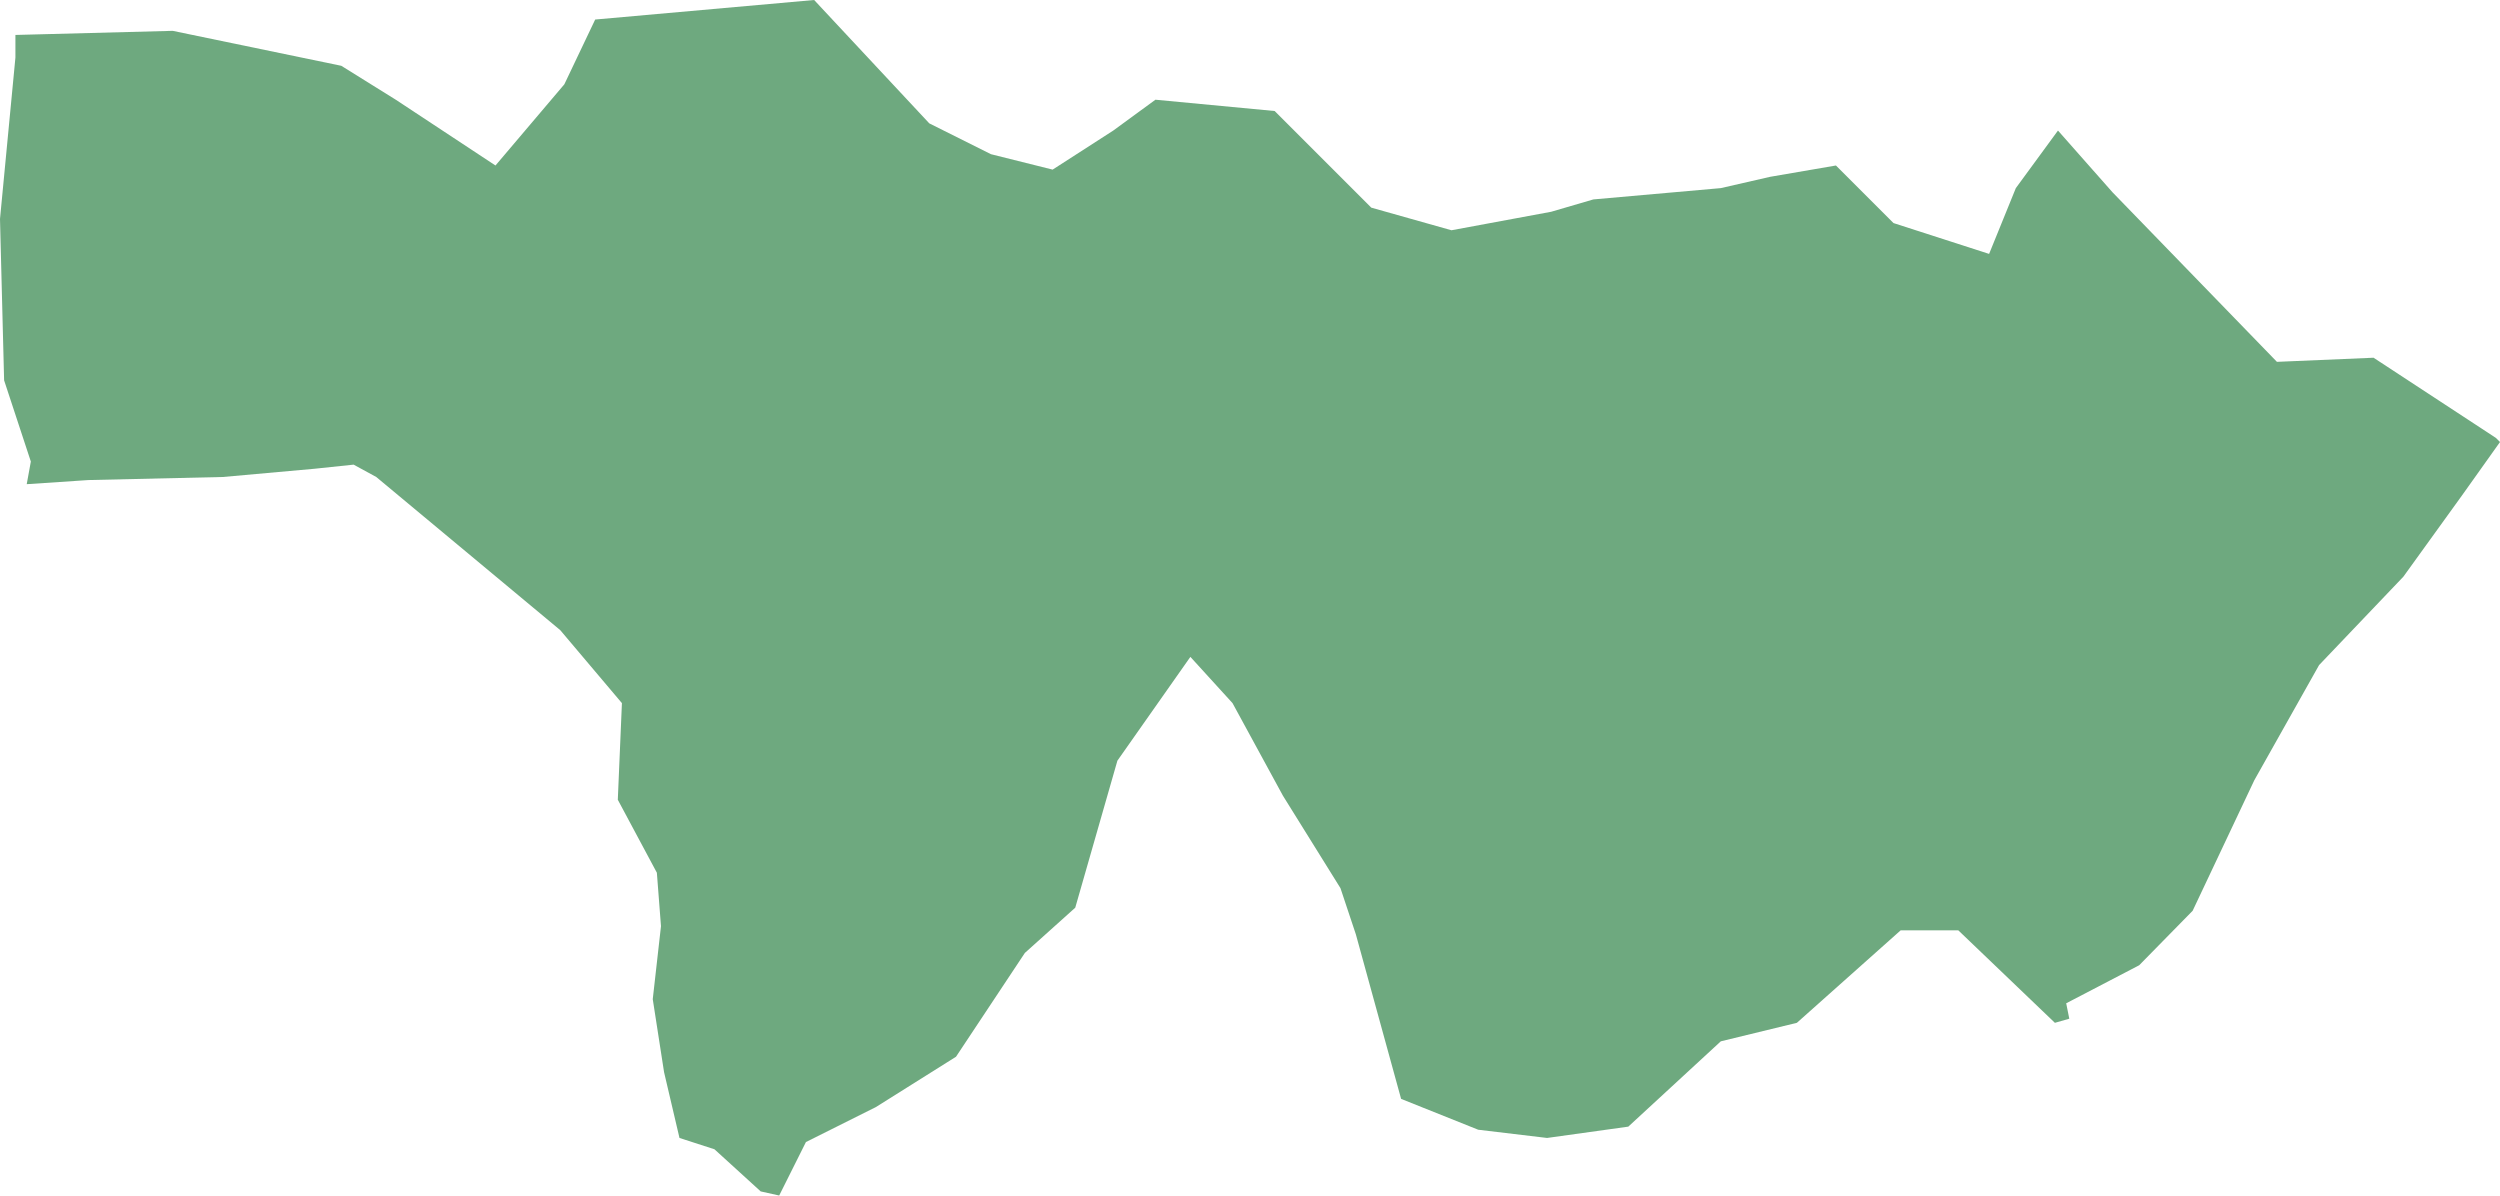 <?xml version="1.0" encoding="UTF-8"?>
<!DOCTYPE svg PUBLIC "-//W3C//DTD SVG 1.1//EN" "http://www.w3.org/Graphics/SVG/1.1/DTD/svg11.dtd">
<!-- Creator: CorelDRAW X8 -->
<svg xmlns="http://www.w3.org/2000/svg" xml:space="preserve" width="100%" height="100%" version="1.1" shape-rendering="geometricPrecision" text-rendering="geometricPrecision" image-rendering="optimizeQuality" fill-rule="evenodd" clip-rule="evenodd"
viewBox="0 0 2432 1163"
 xmlns:xlink="http://www.w3.org/1999/xlink">
 <g id="Layer_x0020_1">
  <g id="Layers">
   <g id="India_Districts_selection">
    <polygon fill="#6EA97F" points="964,150 1024,165 1083,127 1124,97 1240,108 1334,202 1412,224 1509,206 1550,194 1674,183 1722,172 1786,161 1842,217 1935,247 1961,183 2002,127 2055,187 2215,352 2309,348 2428,426 2432,430 2395,482 2338,561 2256,647 2193,759 2133,886 2081,939 2010,976 2013,991 1999,995 1905,905 1849,905 1748,995 1674,1013 1584,1096 1505,1107 1438,1099 1363,1069 1319,909 1304,864 1248,774 1199,684 1158,639 1087,740 1046,883 997,927 930,1028 852,1077 784,1111 758,1163 740,1159 695,1118 661,1107 646,1043 635,972 643,901 639,849 601,778 605,684 545,613 366,464 344,452 306,456 217,464 86,467 26,471 30,449 4,370 0,213 15,56 15,34 168,30 332,64 385,97 482,161 549,82 579,19 792,0 904,120 "/>
   </g>
  </g>
 </g>
</svg>
